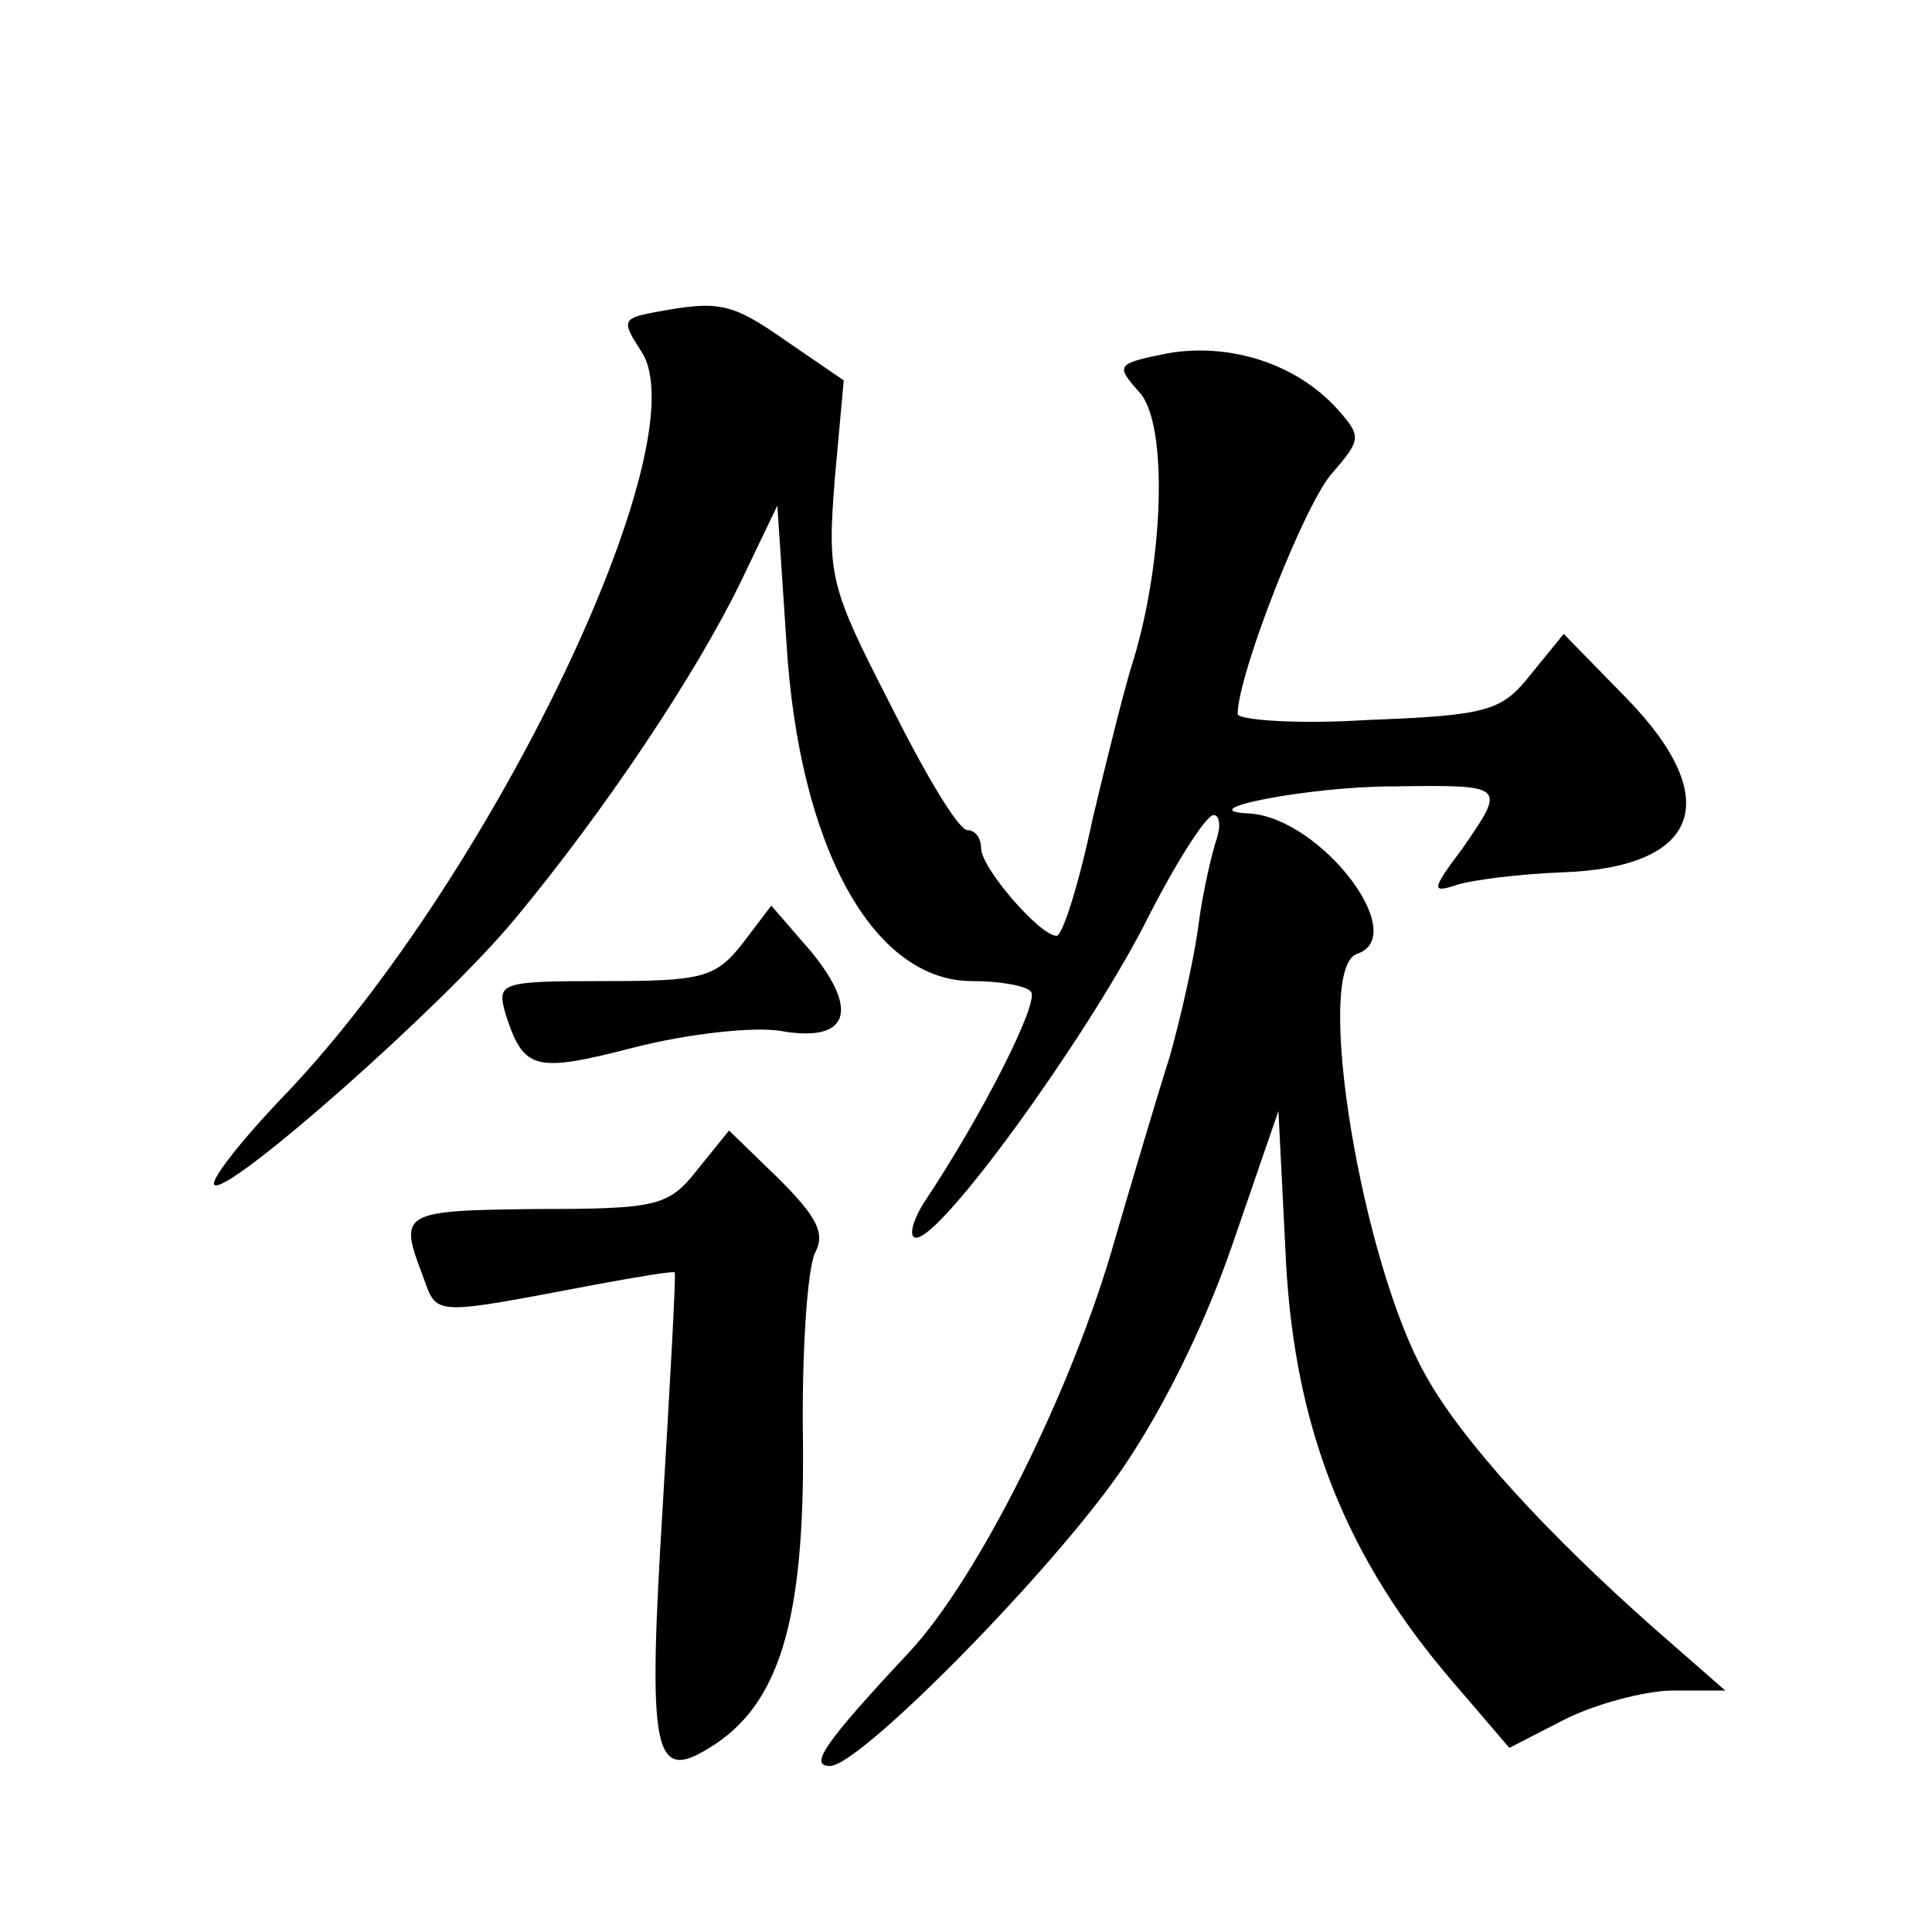 <?xml version="1.0" standalone="no"?>
<!DOCTYPE svg PUBLIC "-//W3C//DTD SVG 20010904//EN"
 "http://www.w3.org/TR/2001/REC-SVG-20010904/DTD/svg10.dtd">
<svg version="1.0" xmlns="http://www.w3.org/2000/svg"
 width="128pt" height="128pt" viewBox="0 0 128 128"
 preserveAspectRatio="xMidYMid meet">
<g transform="translate(0,128) scale(0.1,-0.1)"
fill="#0" stroke="none">
<path d="M433 1073 c-21 -4 -21 -6 -8 -26 39 -60 -98 -346 -234 -490 -30 -31 -52
-59 -49 -62 8 -8 151 118 199 176 59 71 120 162 150 224 l24 50 6 -90 c8 -135 57
-225 123 -225 18 0 36 -3 39 -7 6 -6 -31 -80 -71 -140 -8 -13 -10 -23 -5 -23 17
0 111 130 151 207 20 40 41 73 46 73 4 0 5 -7 2 -16 -3 -9 -9 -34 -12 -57 -3 -23
-12 -62 -19 -87 -8 -25 -24 -79 -36 -120 -28 -100 -91 -226 -137 -275 -57 -61 -66
-75 -52 -75 19 0 138 120 188 189 29 40 59 100 78 155 l31 90 5 -100 c6 -111 40
-197 112 -280 l36 -42 37 19 c20 10 53 19 72 19 l34 0 -48 42 c-70 62 -126 123
-150 166 -43 75 -75 270 -46 280 36 12 -24 90 -71 93 -42 2 39 18 95 18 75 1 75
1 46 -41 -21 -28 -21 -30 -3 -24 10 3 41 7 68 8 92 3 109 48 44 115 l-42 43 -22
-27 c-19 -24 -28 -27 -108 -30 -47 -3 -86 0 -86 4 0 26 45 141 63 160 19 22 19
24 3 42 -27 30 -71 44 -112 37 -35 -7 -35 -8 -19 -26 19 -21 16 -111 -4 -177 -5
-15 -17 -63 -27 -105 -9 -43 -20 -78 -24 -78 -11 0 -50 45 -50 58 0 7 -4 12 -9
12 -6 0 -28 37 -51 83 -40 78 -42 85 -37 149 l6 66 -38 26 c-37 26 -45 27 -88 19z
M492 655 c-18 -23 -27 -25 -92 -25 -69 0 -71 -1 -65 -22 12 -37 19 -39 85 -22 35
9 79 14 97 11 45 -8 53 13 20 53 l-26 30 -19 -25z M462 505 c-19 -24 -26 -26 -106
-26 -90 -1 -92 -2 -76 -44 10 -27 4 -27 115 -6 27 5 51 9 52 8 1 -1 -3 -72 -8 -156
-10 -163 -6 -182 31 -159 46 28 63 83 62 202 -1 60 3 116 8 126 7 13 1 24 -24 49
l-33 32 -21 -26z"/>
</g>
</svg>
